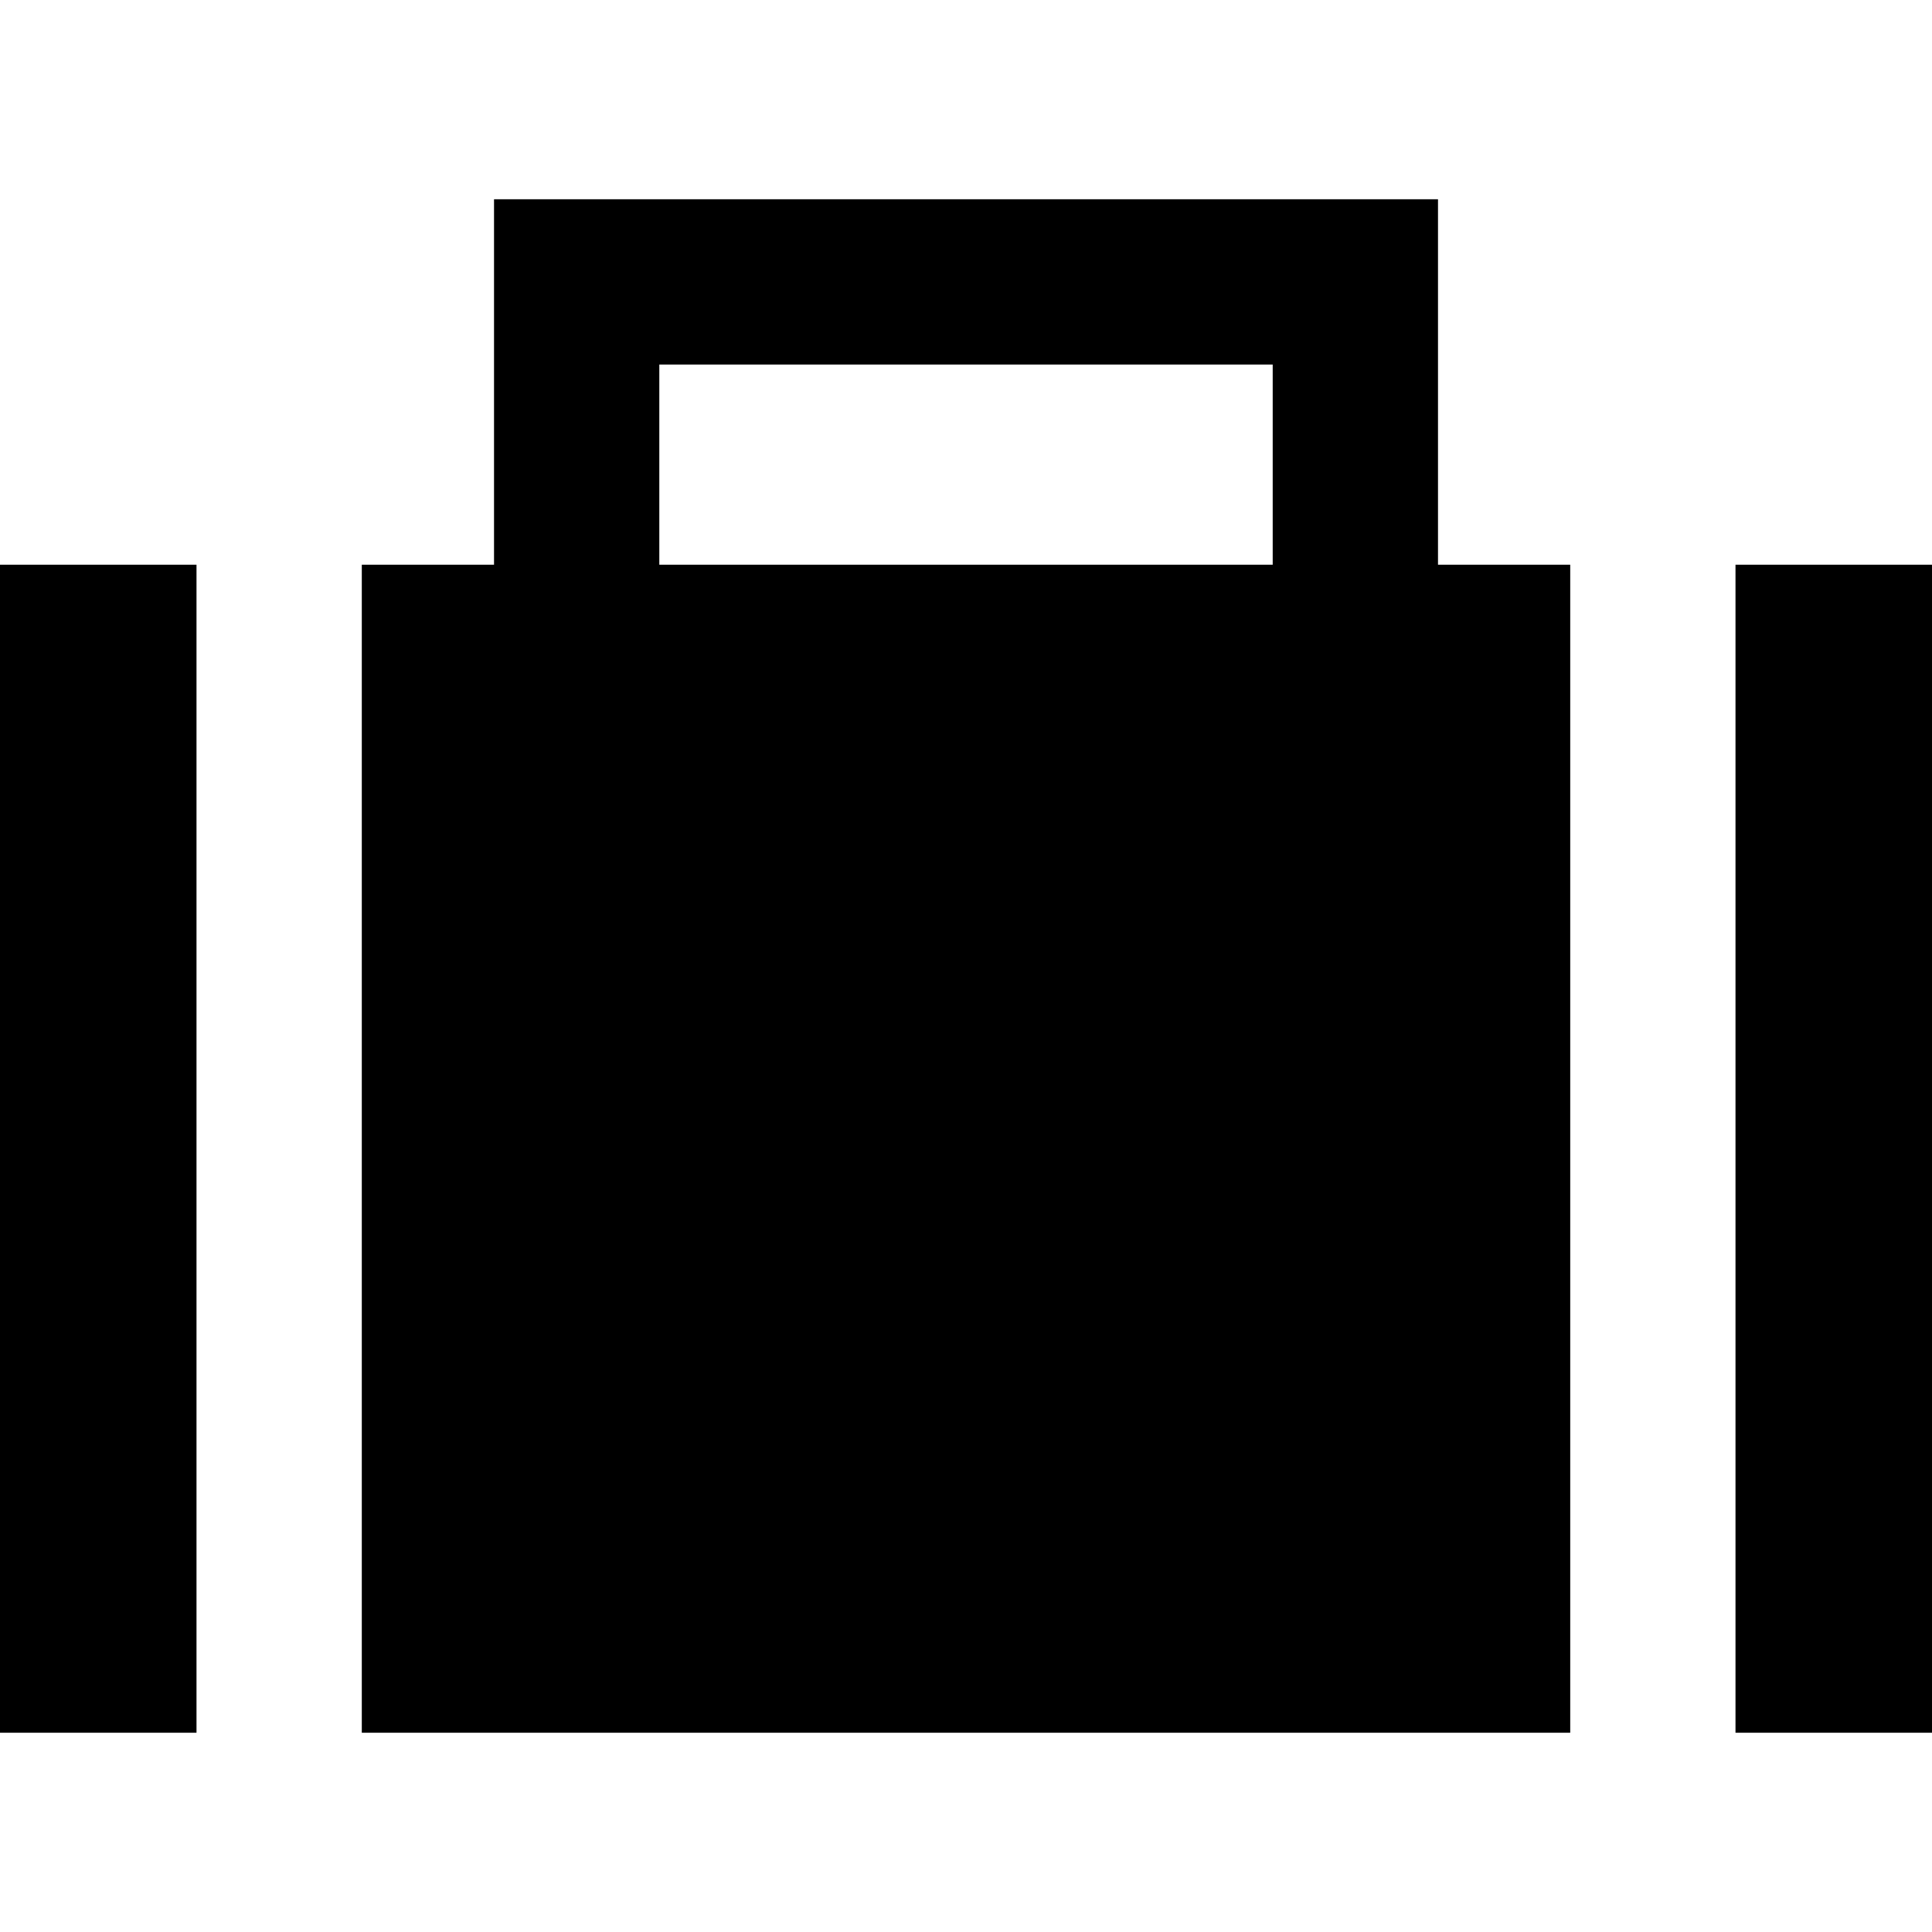 <?xml version="1.0" encoding="iso-8859-1"?>
<!-- Uploaded to: SVG Repo, www.svgrepo.com, Generator: SVG Repo Mixer Tools -->
<!DOCTYPE svg PUBLIC "-//W3C//DTD SVG 1.1//EN" "http://www.w3.org/Graphics/SVG/1.1/DTD/svg11.dtd">
<svg fill="#000000" version="1.1" id="Capa_1" xmlns="http://www.w3.org/2000/svg" xmlns:xlink="http://www.w3.org/1999/xlink" 
	 width="800px" height="800px" viewBox="0 0 536.52 536.52"
	 xml:space="preserve">
<g>
	<g>
		<rect y="156.825" width="54.569" height="324.36"/>
		<rect x="481.951" y="156.825" width="54.568" height="324.36"/>
		<path d="M137.192,55.334v101.491h-36.72v324.36h335.581v-324.36h-36.719V55.334H137.192z M183.092,156.825v-55.591h170.341v55.591
			H183.092z"/>
	</g>
</g>
</svg>